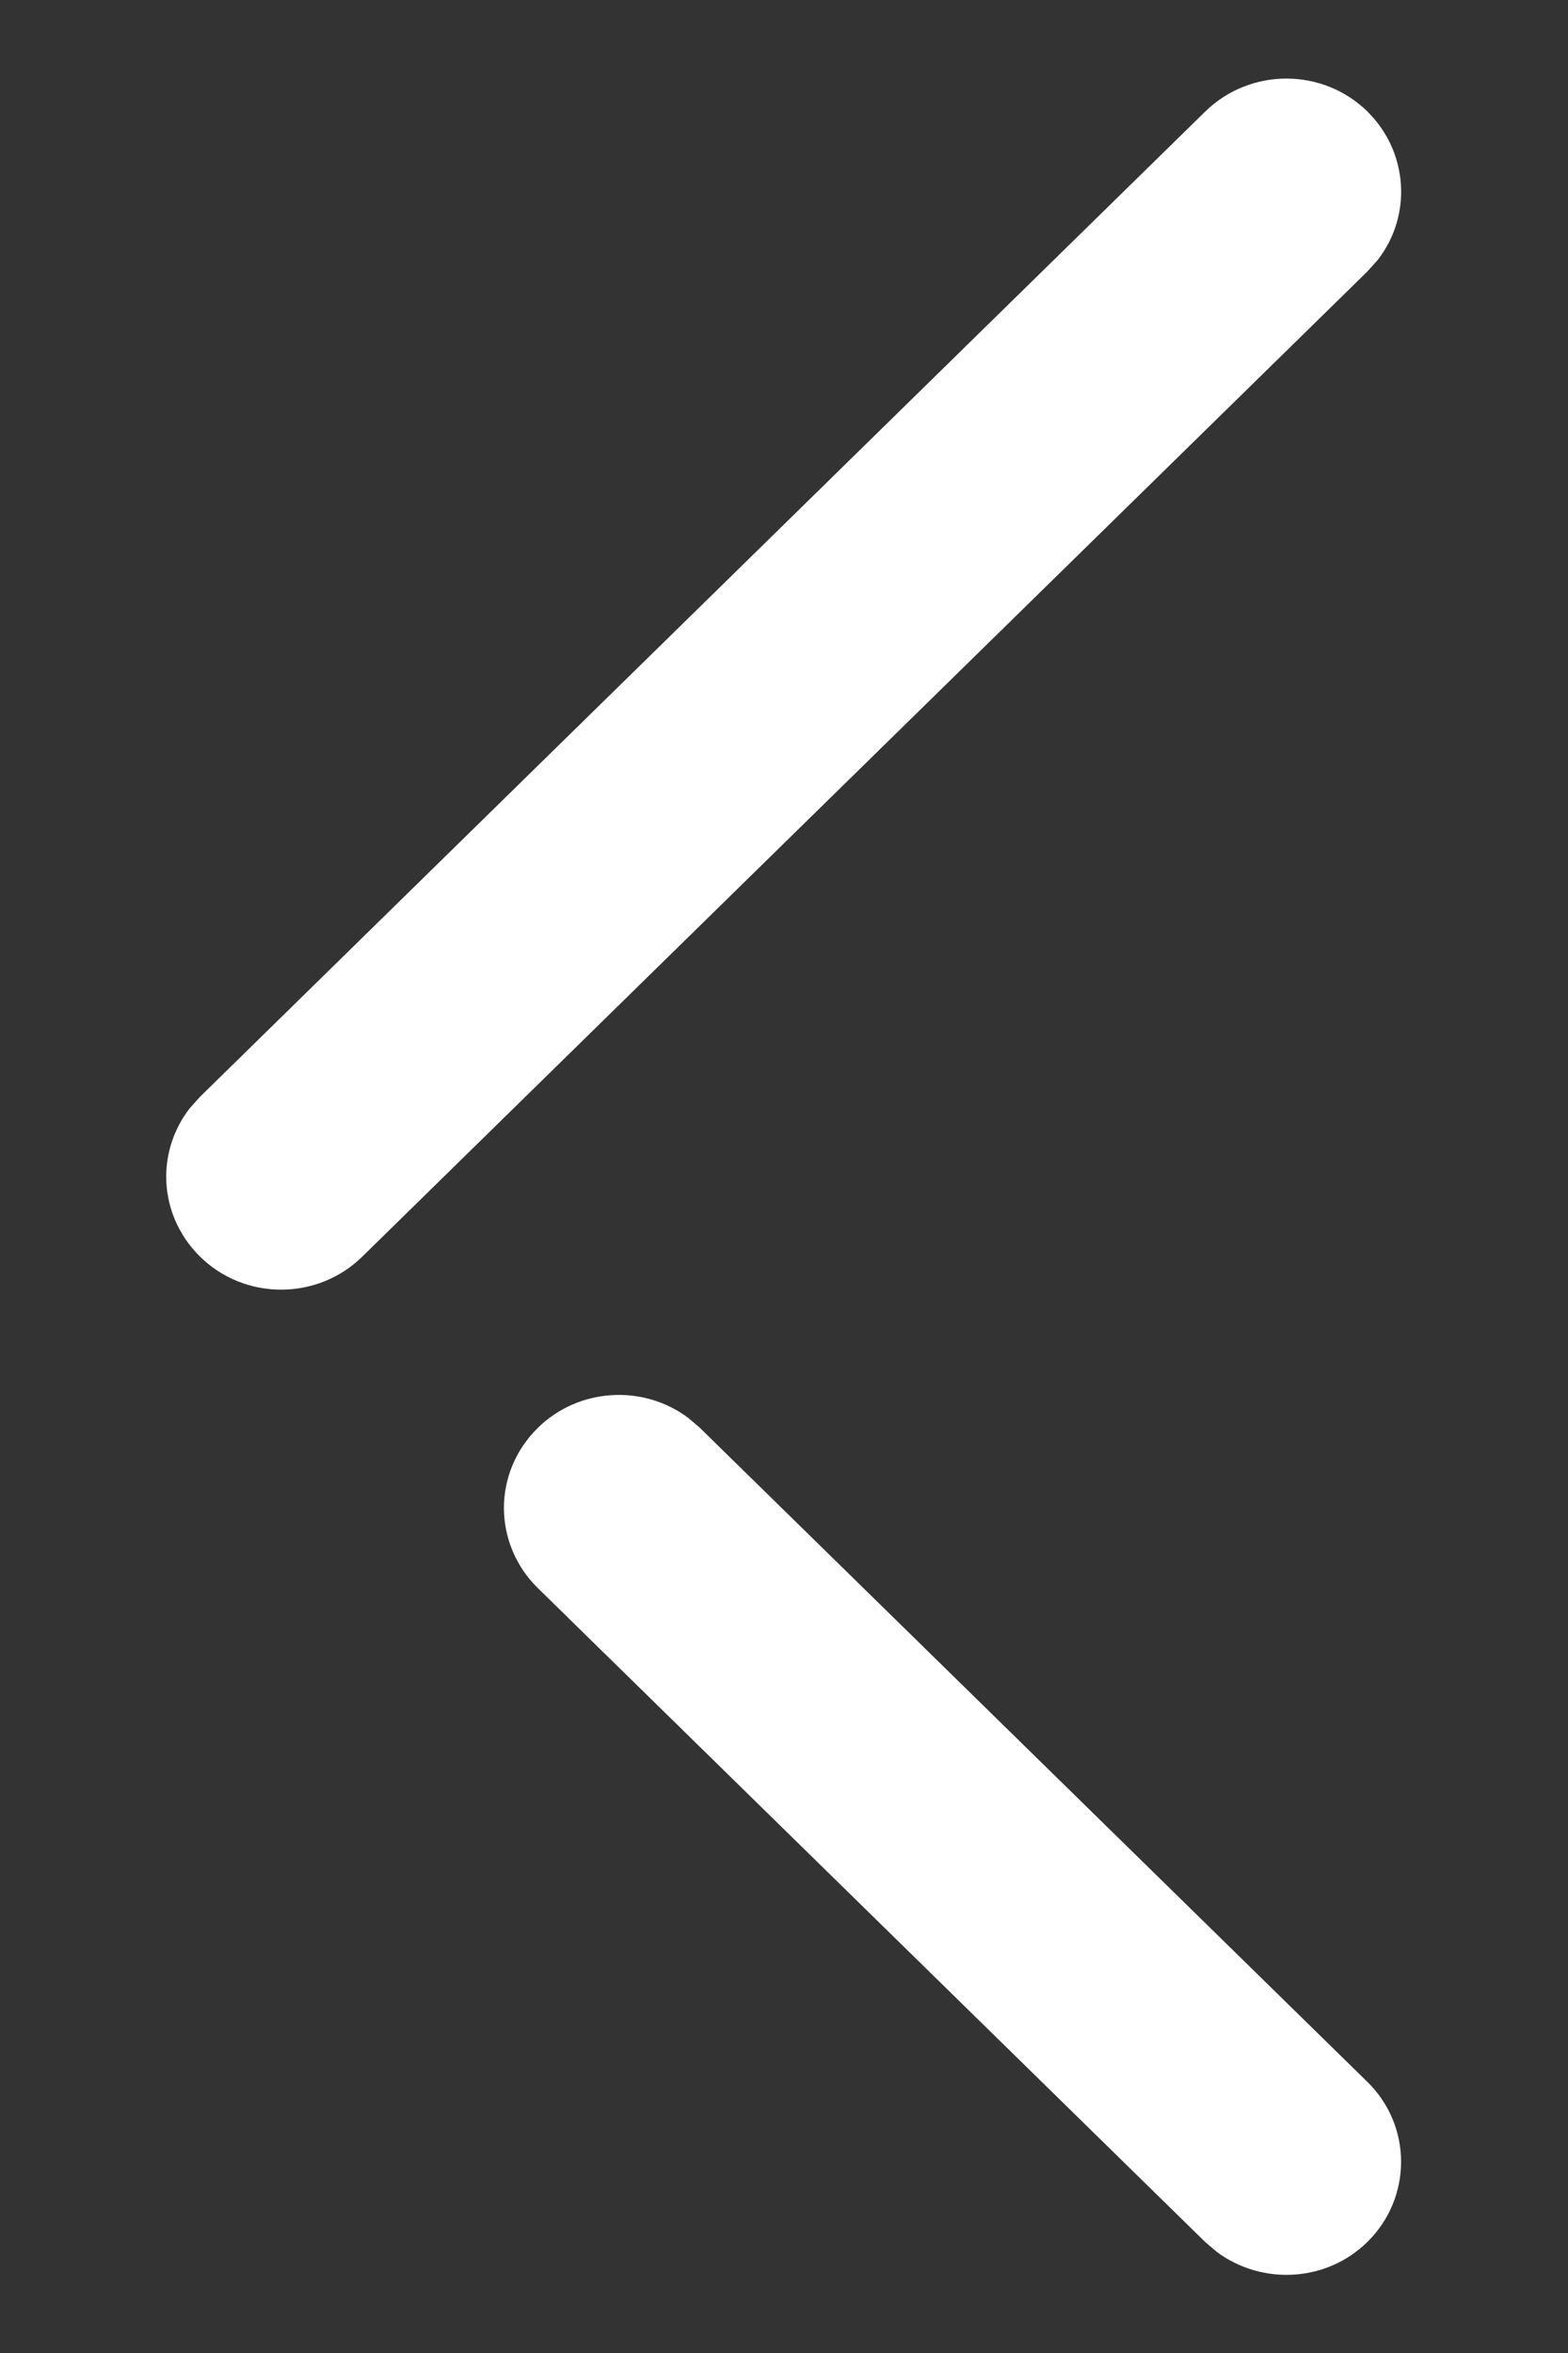 <svg width="8" height="12" viewBox="0 0 8 12" fill="none" xmlns="http://www.w3.org/2000/svg">
<rect x="0" y="0" width="8" height="12" fill="#333333" stroke="none"/>
<path fill-rule="evenodd" clip-rule="evenodd" d="M6.978 11.432C7.205 11.207 7.206 10.842 6.976 10.617L3.57 7.281L3.51 7.23C3.28 7.059 2.951 7.077 2.742 7.284C2.629 7.396 2.571 7.543 2.571 7.69C2.571 7.837 2.629 7.986 2.743 8.098L6.149 11.434L6.209 11.485C6.44 11.656 6.769 11.639 6.978 11.432ZM7.029 1.326C7.205 1.1 7.186 0.777 6.978 0.57C6.75 0.345 6.379 0.344 6.149 0.569L1.021 5.593L0.968 5.652C0.889 5.754 0.848 5.877 0.848 6.001C0.848 6.148 0.906 6.295 1.019 6.407C1.247 6.633 1.618 6.634 1.848 6.409L6.976 1.385L7.029 1.326Z" fill="white"/>
</svg>

